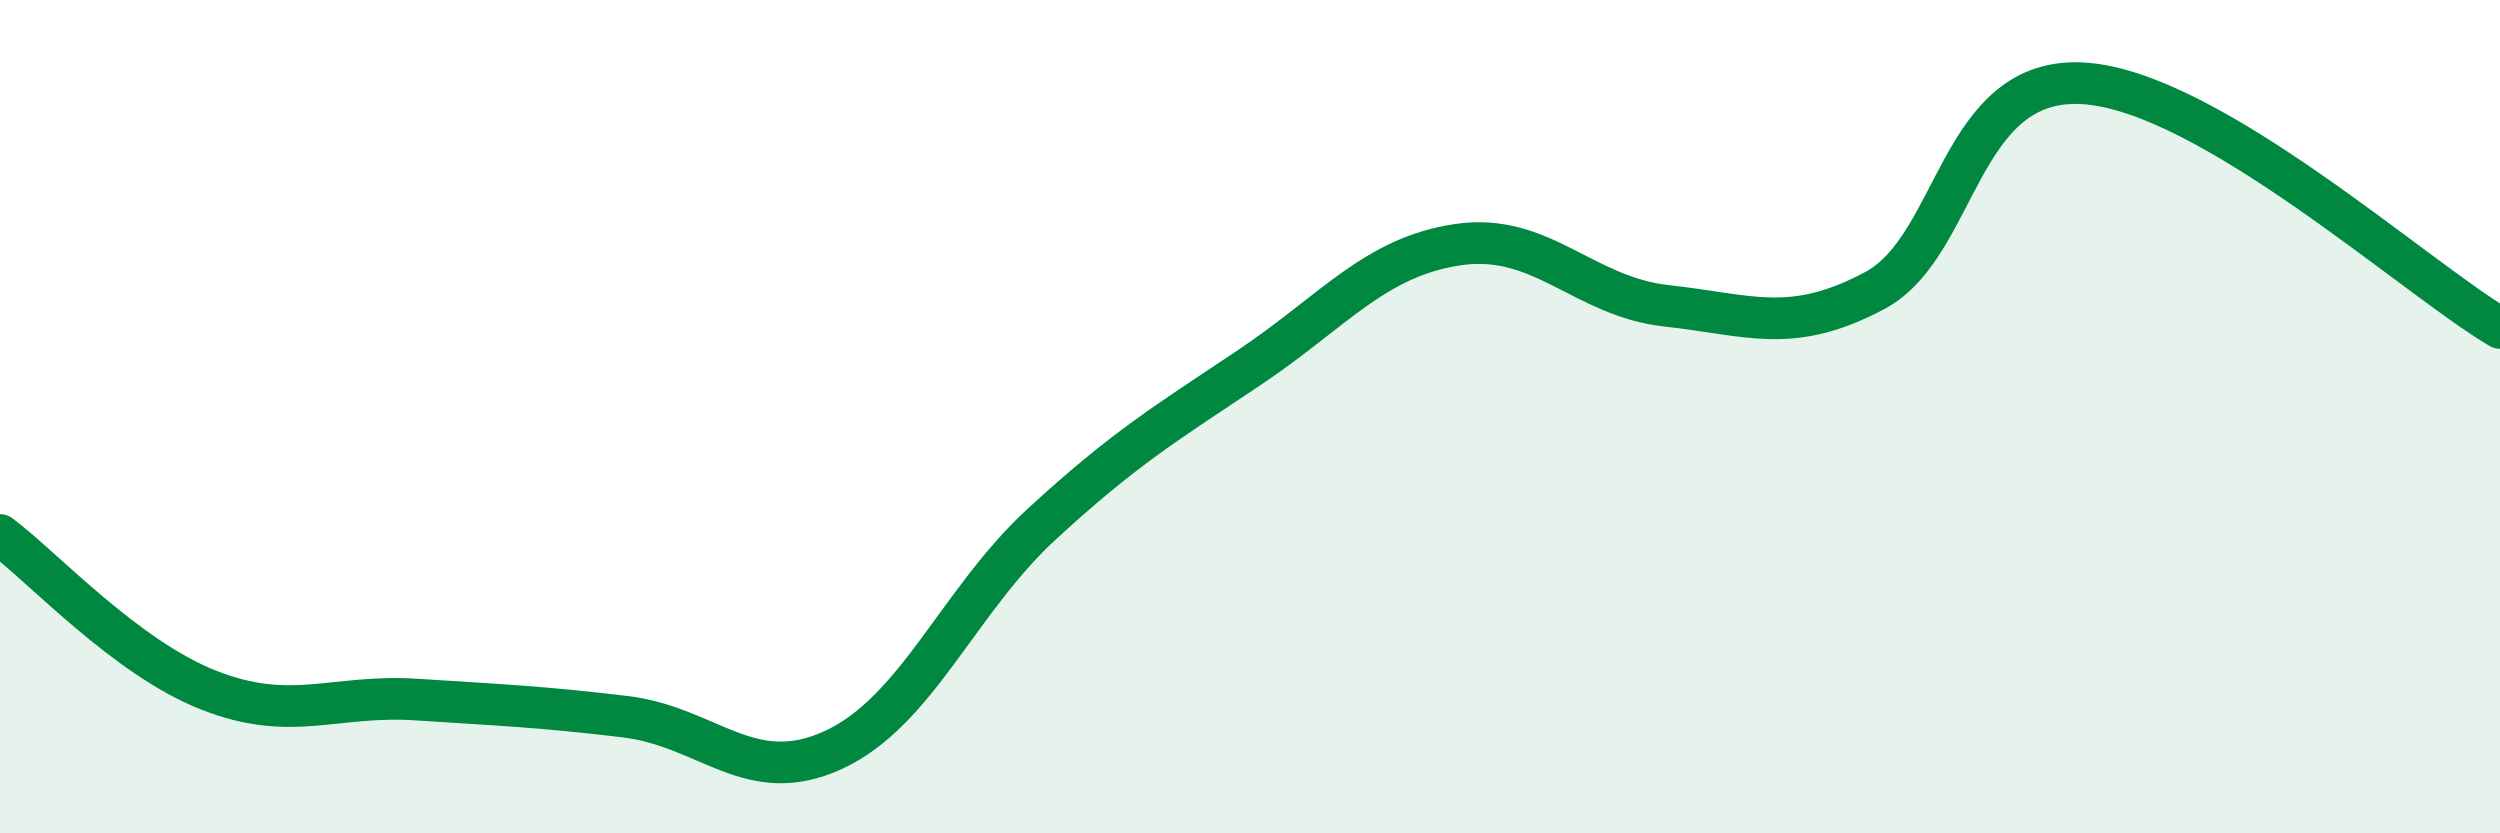 
    <svg width="60" height="20" viewBox="0 0 60 20" xmlns="http://www.w3.org/2000/svg">
      <path
        d="M 0,12.84 C 1,13.58 3,15.77 5,16.56 C 7,17.35 8,16.66 10,16.79 C 12,16.92 13,16.96 15,17.2 C 17,17.44 18,18.92 20,18 C 22,17.08 23,14.42 25,12.58 C 27,10.74 28,10.15 30,8.81 C 32,7.47 33,6.16 35,5.87 C 37,5.58 38,7.12 40,7.34 C 42,7.56 43,8.04 45,6.97 C 47,5.9 47,1.82 50,2 C 53,2.18 58,6.7 60,7.87L60 20L0 20Z"
        fill="#008740"
        opacity="0.1"
        stroke-linecap="round"
        stroke-linejoin="round"
      />
      <path
        d="M 0,12.84 C 1,13.58 3,15.77 5,16.56 C 7,17.35 8,16.66 10,16.79 C 12,16.92 13,16.96 15,17.2 C 17,17.44 18,18.92 20,18 C 22,17.08 23,14.42 25,12.58 C 27,10.74 28,10.15 30,8.81 C 32,7.47 33,6.16 35,5.87 C 37,5.58 38,7.12 40,7.34 C 42,7.56 43,8.04 45,6.97 C 47,5.9 47,1.82 50,2 C 53,2.18 58,6.7 60,7.87"
        stroke="#008740"
        stroke-width="1"
        fill="none"
        stroke-linecap="round"
        stroke-linejoin="round"
      />
    </svg>
  
